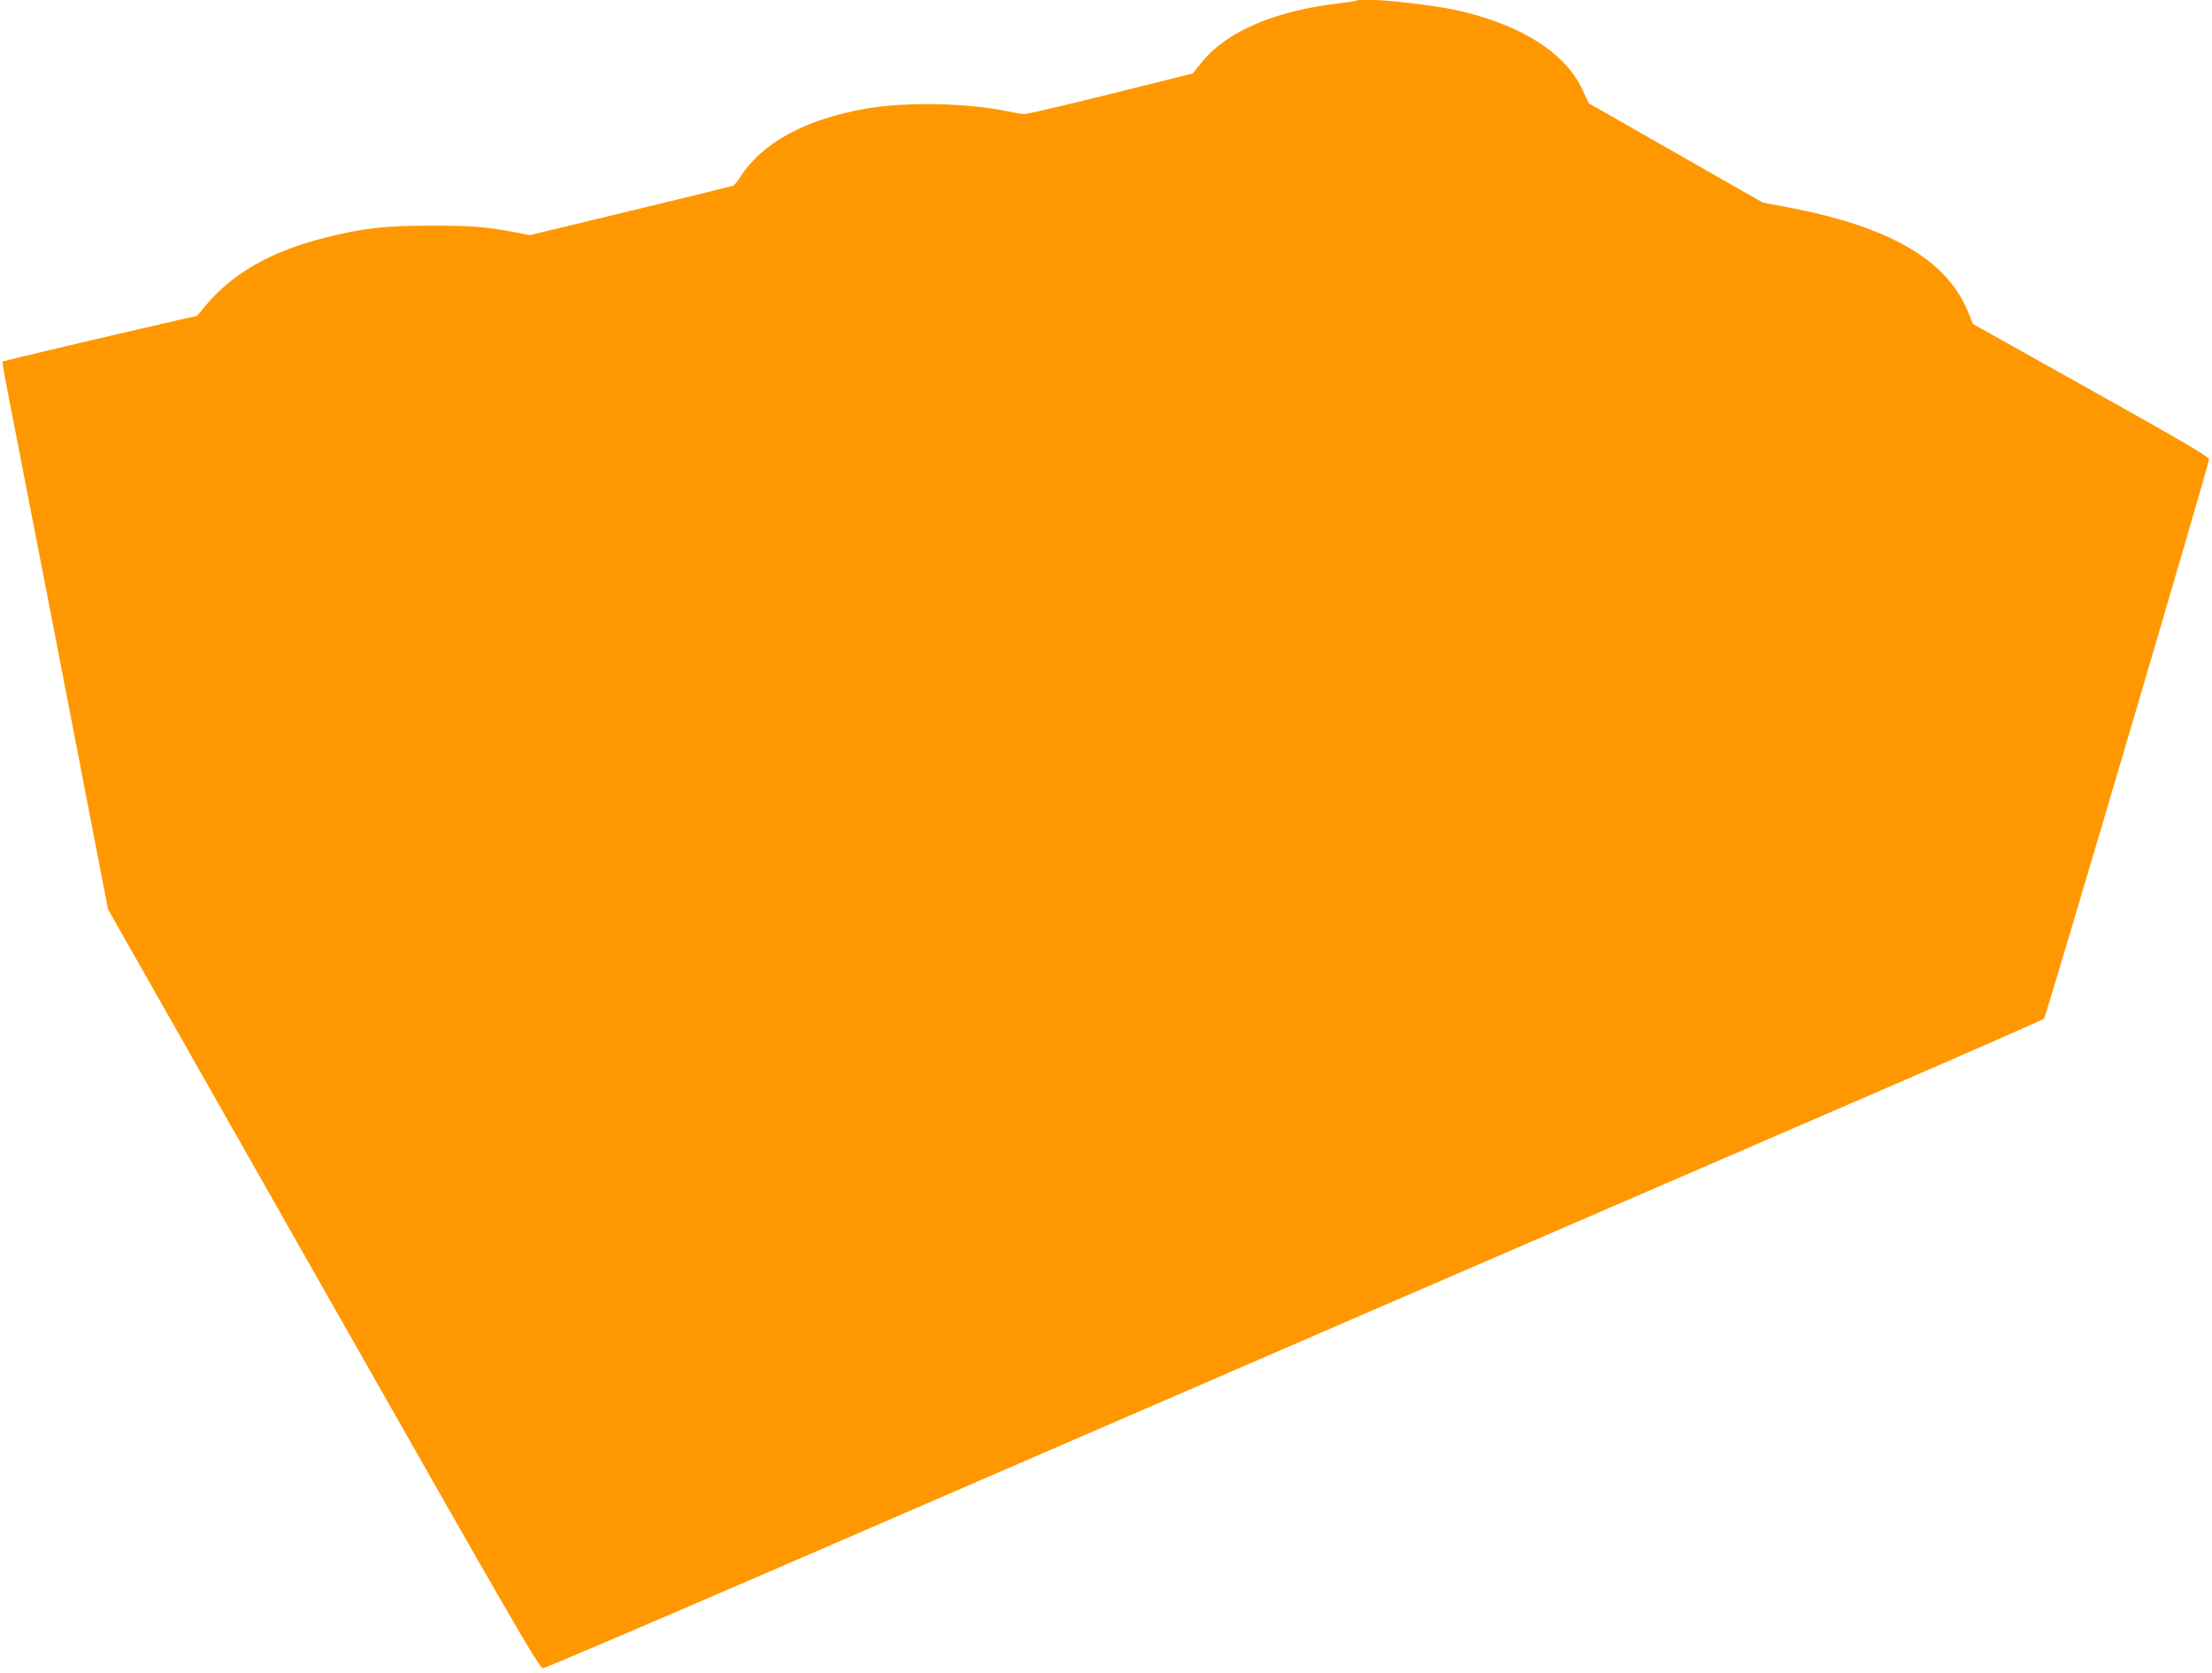 <?xml version="1.0" standalone="no"?>
<!DOCTYPE svg PUBLIC "-//W3C//DTD SVG 20010904//EN"
 "http://www.w3.org/TR/2001/REC-SVG-20010904/DTD/svg10.dtd">
<svg version="1.0" xmlns="http://www.w3.org/2000/svg"
 width="1280pt" height="968pt" viewBox="0 0 1280 968"
 preserveAspectRatio="xMidYMid meet">
<g transform="translate(0,968) scale(0.1,-0.1)"
fill="#ff9800" stroke="none">
<path d="M7849 9676 c-2 -2 -49 -9 -104 -16 -371 -43 -651 -164 -793 -343
l-50 -62 -473 -118 c-261 -65 -485 -117 -499 -117 -14 0 -57 7 -95 15 -240 50
-592 57 -825 16 -353 -62 -601 -198 -728 -398 -15 -24 -33 -45 -41 -48 -8 -3
-276 -69 -595 -146 l-581 -140 -80 16 c-174 33 -247 39 -485 39 -275 0 -391
-13 -617 -69 -308 -77 -530 -202 -687 -386 l-56 -67 -98 -22 c-386 -88 -1024
-239 -1028 -242 -2 -2 14 -94 36 -204 40 -201 442 -2274 528 -2723 l47 -243
1247 -2197 c1111 -1957 1249 -2196 1270 -2195 13 0 716 301 1563 668 1667 723
4599 1993 6145 2661 531 230 971 423 978 430 11 10 949 3189 955 3237 1 14
-158 107 -682 400 l-684 383 -28 69 c-124 305 -461 499 -1063 610 l-126 24
-503 287 -503 287 -37 79 c-99 211 -344 369 -702 454 -176 42 -584 83 -606 61z"/>
</g>
</svg>
